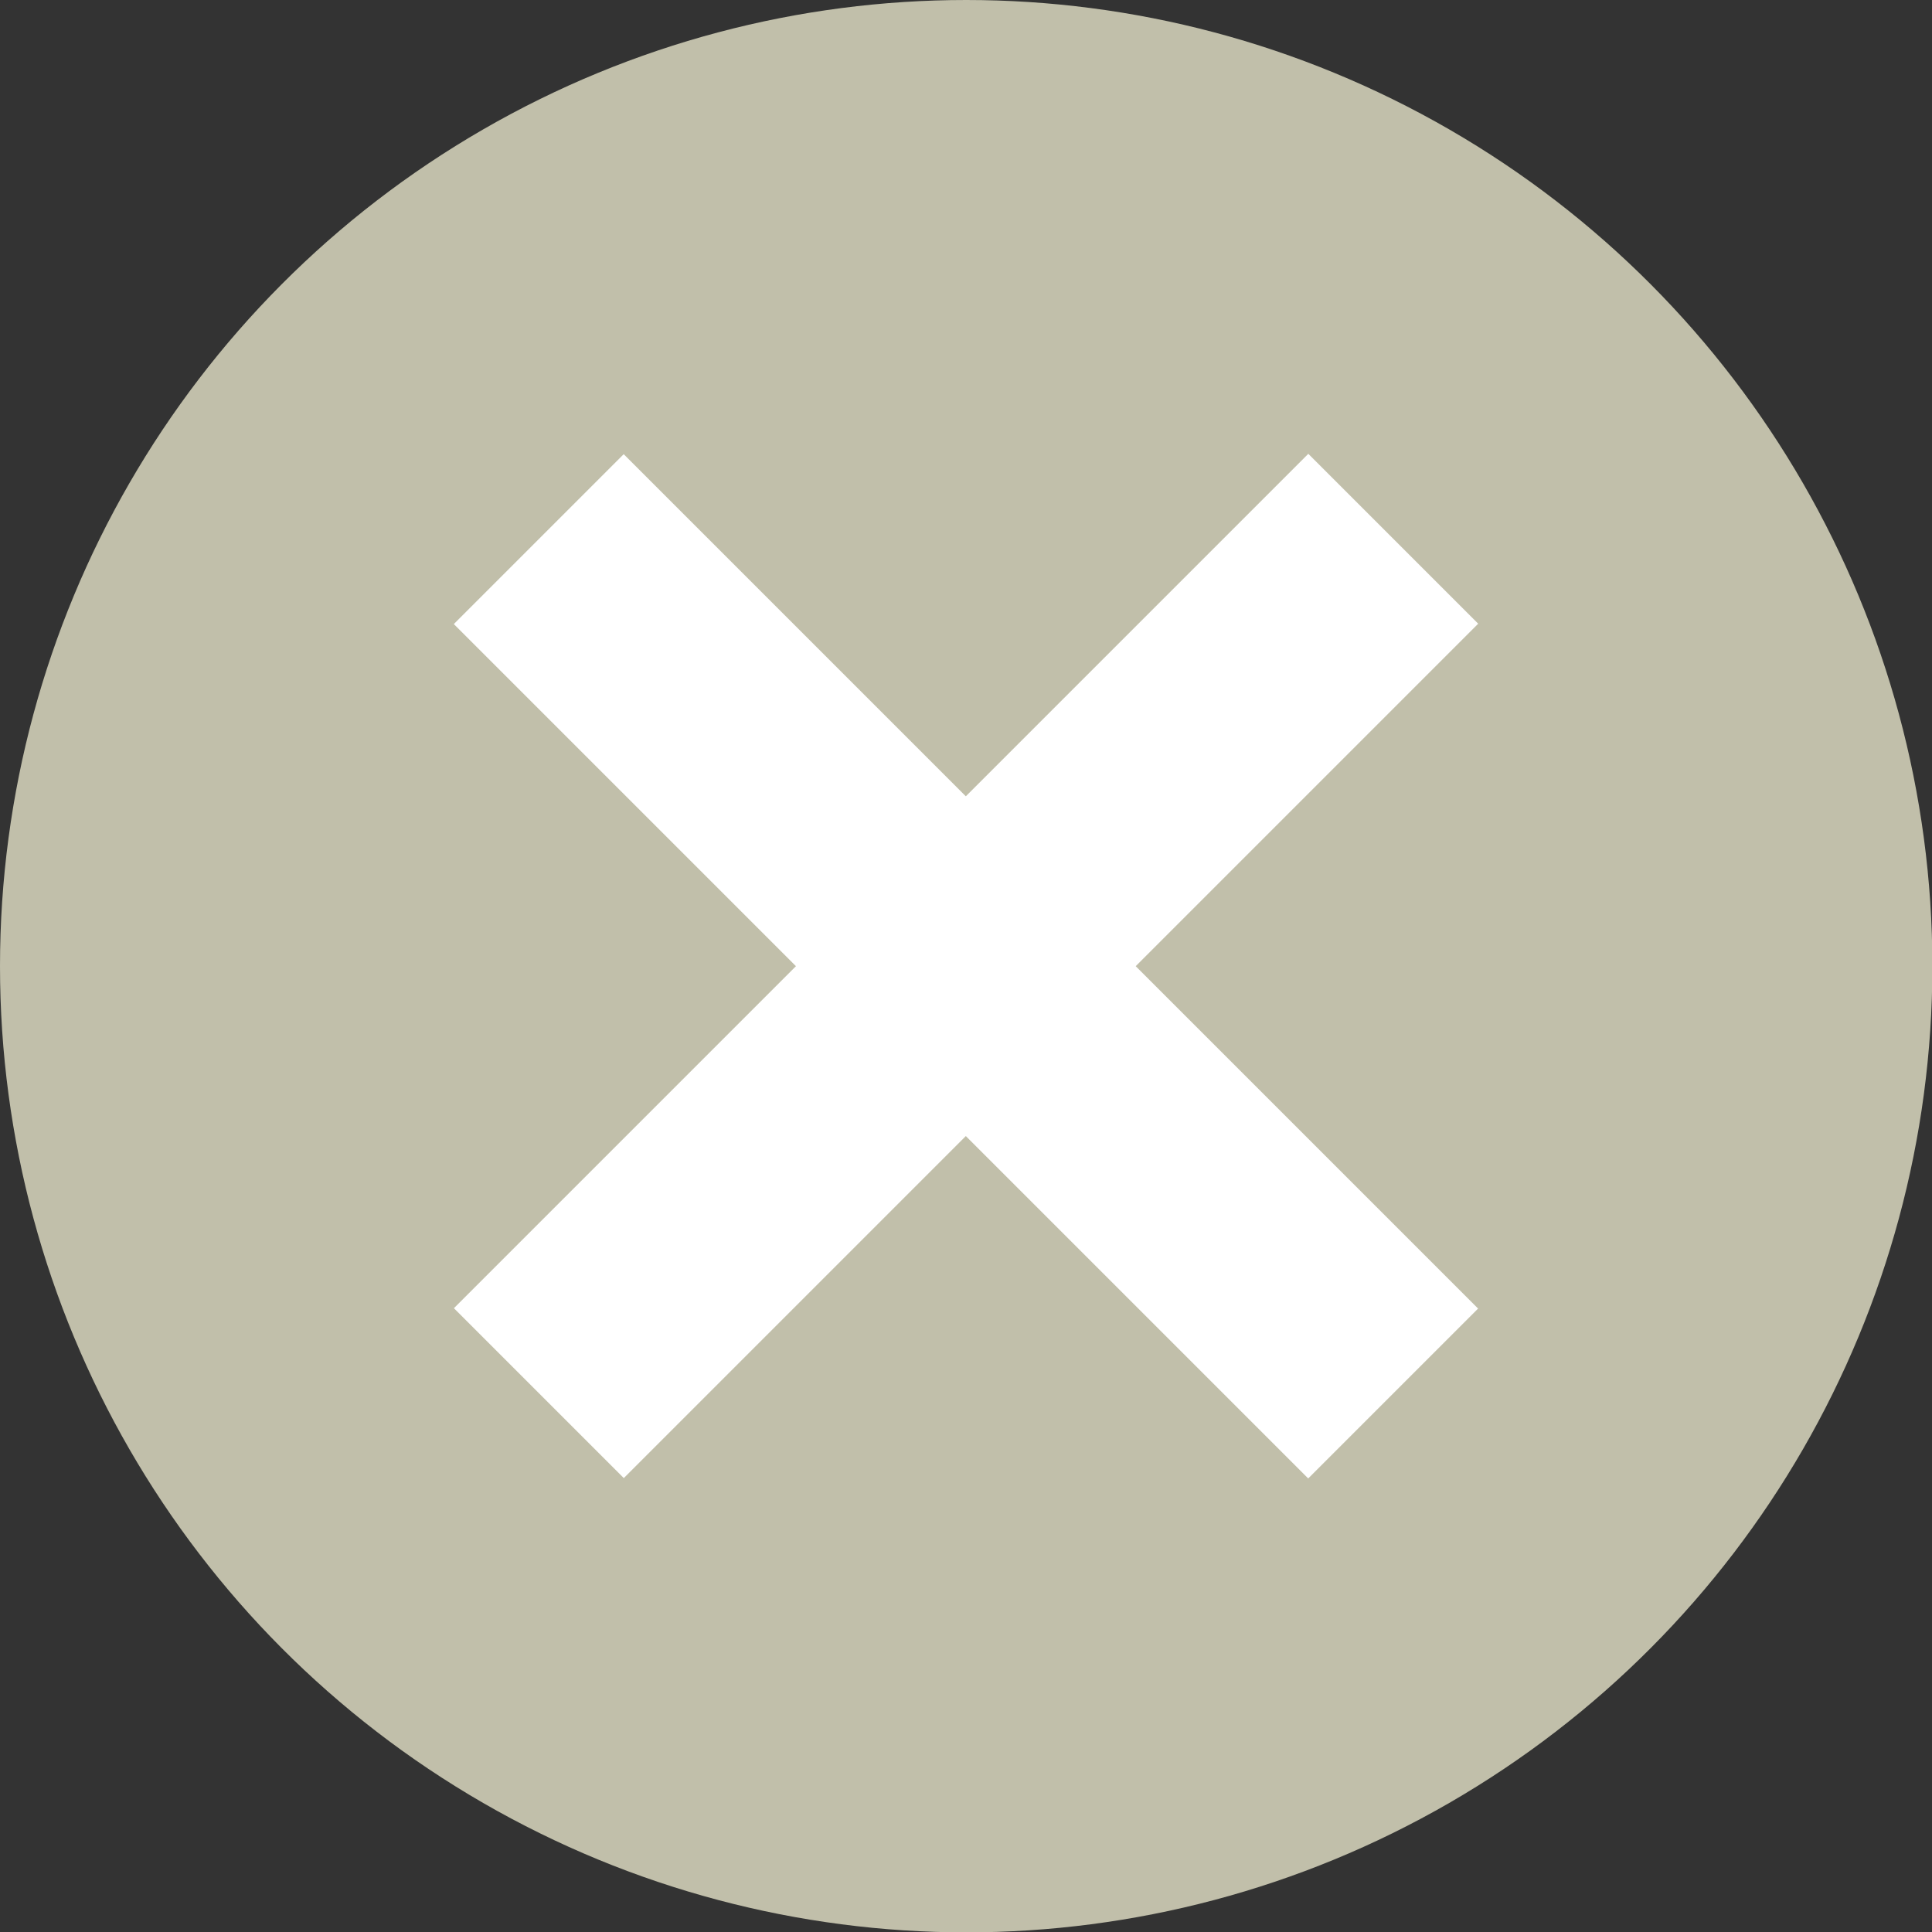 <svg xmlns="http://www.w3.org/2000/svg" viewBox="0 0 52.11 52.11"><rect x="0" y="0" width="52.11" height="52.11" fill="#333333" stroke="none"/><g id="Capa_2" data-name="Capa 2"><g id="contenido"><circle cx="26.06" cy="26.06" r="26.06" style="fill:#c1bfaa"/><rect x="22.81" y="9.76" width="6.48" height="32.59" transform="translate(-10.79 26.06) rotate(-45)" style="fill:#fff"/><rect x="22.81" y="9.76" width="6.48" height="32.59" transform="translate(26.06 -10.79) rotate(45)" style="fill:#fff"/></g></g></svg>